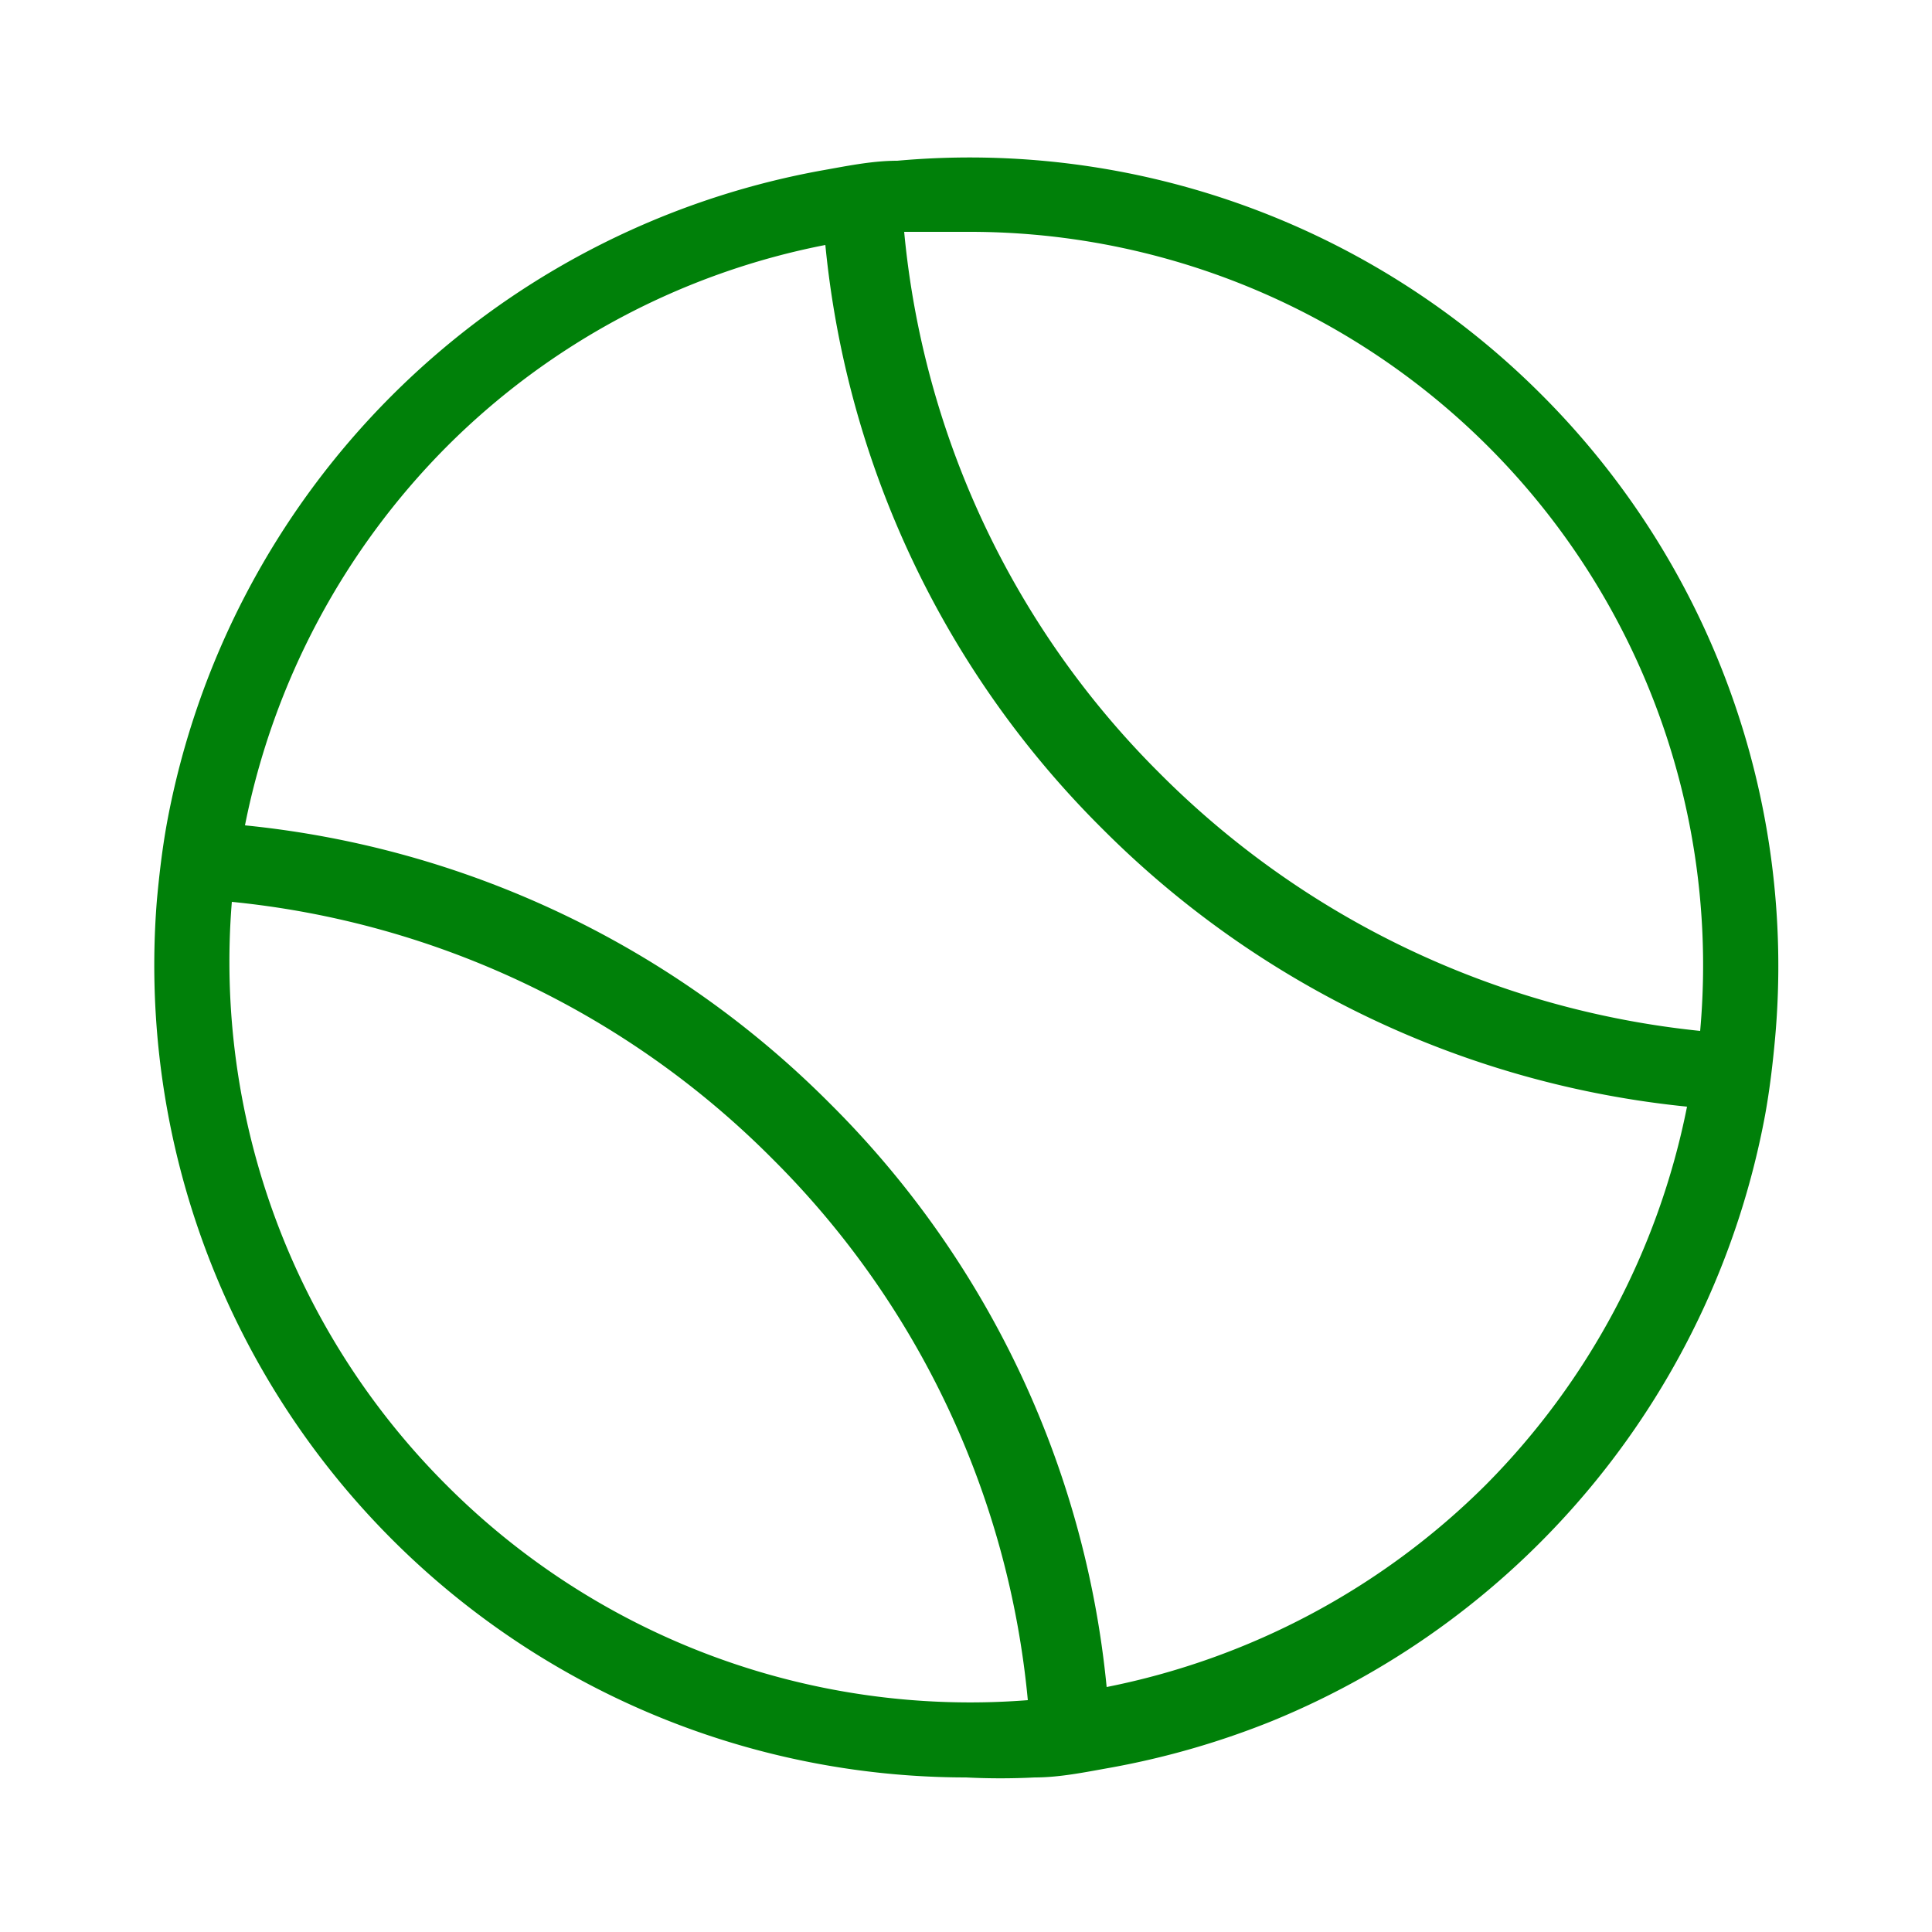 <?xml version="1.0" encoding="UTF-8"?>
<svg xmlns="http://www.w3.org/2000/svg" xmlns:xlink="http://www.w3.org/1999/xlink" version="1.1" width="512" height="512" x="0" y="0" viewBox="0 0 25 25" style="enable-background:new 0 0 512 512" xml:space="preserve" class="">
  <g>
    <path d="M19.92 5.08a10.45 10.45 0 0 0-8.31-3c-.33 0-.66.07-1 .13a10.53 10.53 0 0 0-8.45 8.44c-.06.33-.1.67-.13 1A10.51 10.51 0 0 0 12.5 23a8.83 8.83 0 0 0 .89 0c.33 0 .66-.07 1-.13a10.66 10.66 0 0 0 2.07-.6 10.56 10.56 0 0 0 6.38-7.84c.06-.33.1-.67.13-1a10.45 10.45 0 0 0-3.05-8.35zM5.78 19.22A9.57 9.57 0 0 1 3 11.67 11.46 11.46 0 0 1 10 15a11.38 11.38 0 0 1 3.3 7 9.57 9.57 0 0 1-7.52-2.78zm13.44 0a9.6 9.6 0 0 1-4.9 2.61 12.33 12.33 0 0 0-3.59-7.56 12.42 12.42 0 0 0-7.56-3.59 9.6 9.6 0 0 1 2.61-4.9 9.49 9.49 0 0 1 4.9-2.61 12.33 12.33 0 0 0 3.59 7.56 12.44 12.44 0 0 0 7.56 3.59 9.6 9.6 0 0 1-2.61 4.9zM15 10a11.38 11.38 0 0 1-3.3-7h.83A9.49 9.49 0 0 1 22 13.34 11.53 11.53 0 0 1 15 10z" data-name="Layer 5" fill="#008009" opacity="1" data-original="#000000" class=""></path>
  </g>
</svg>
